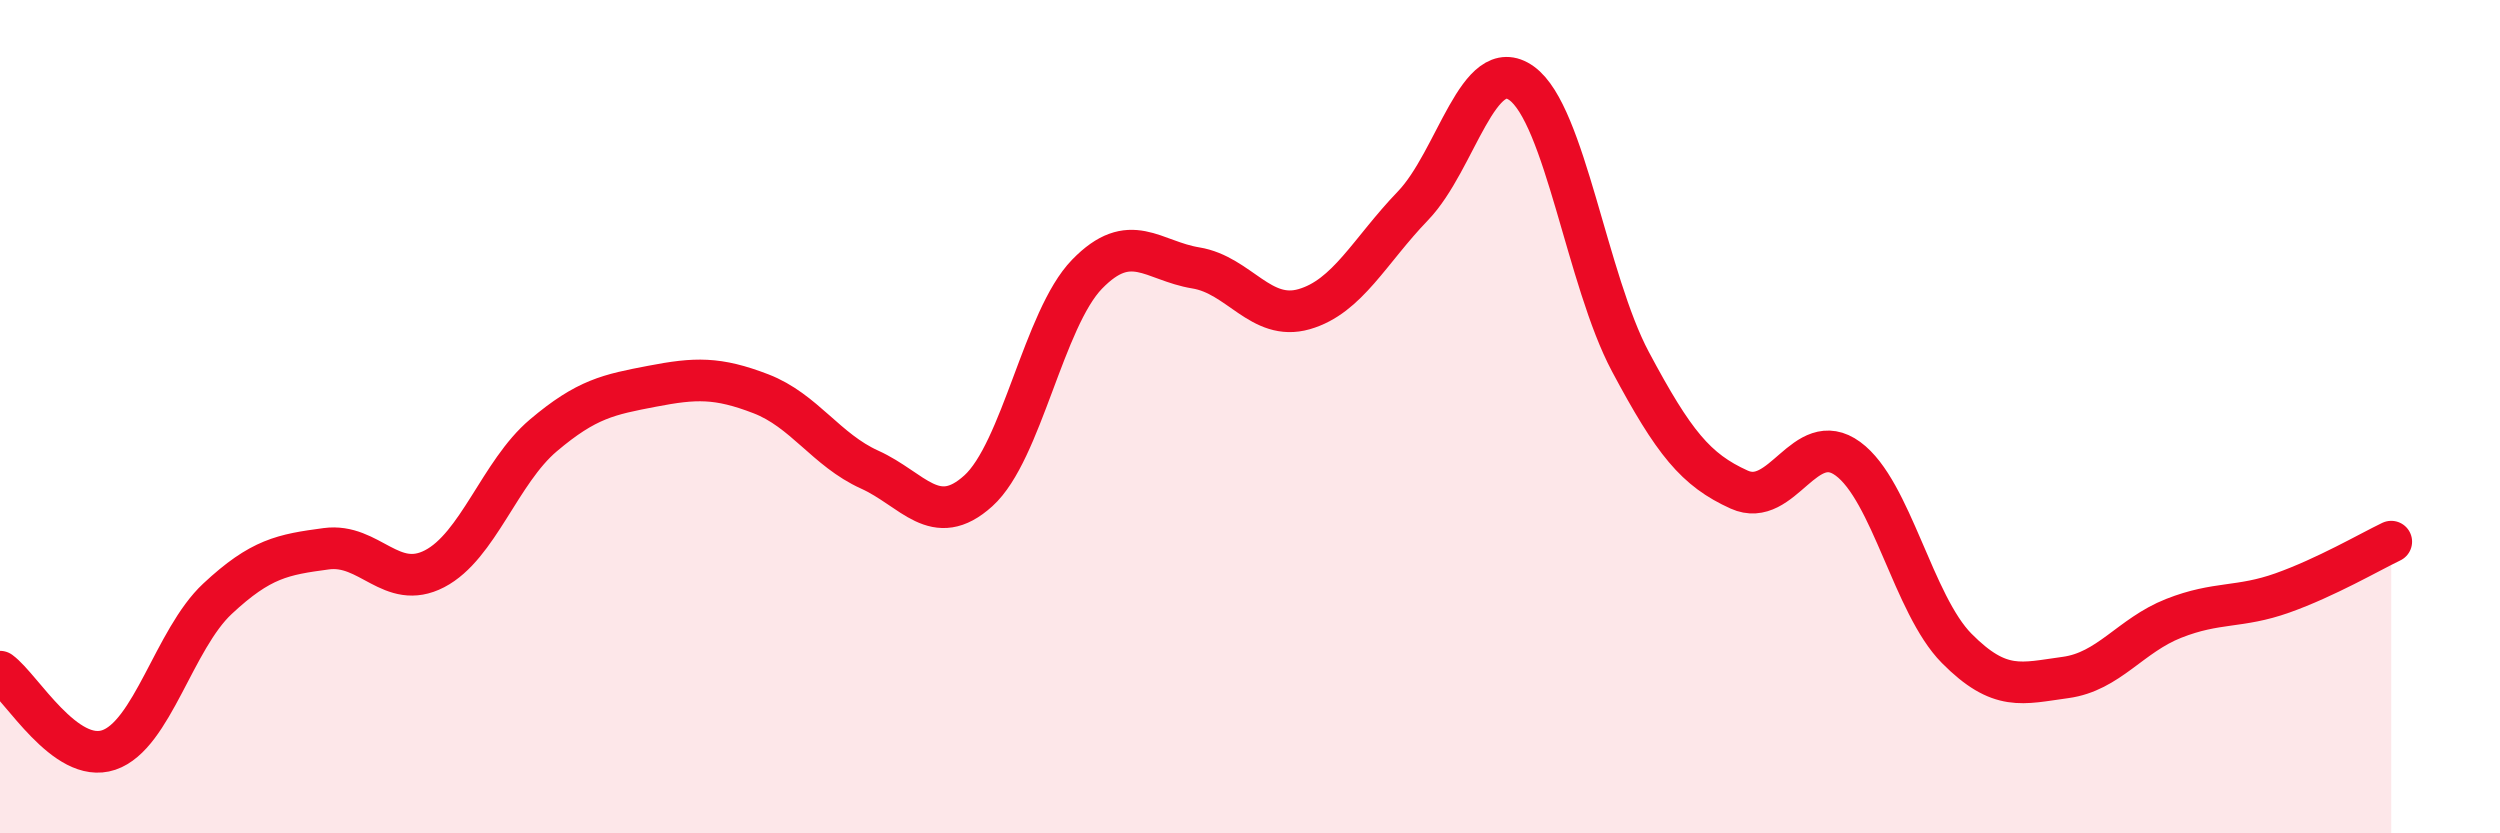 
    <svg width="60" height="20" viewBox="0 0 60 20" xmlns="http://www.w3.org/2000/svg">
      <path
        d="M 0,16.12 C 0.52,16.5 1.57,18.35 2.61,18 C 3.65,17.65 4.18,15.34 5.22,14.37 C 6.26,13.4 6.79,13.31 7.83,13.17 C 8.87,13.03 9.39,14.19 10.43,13.65 C 11.47,13.11 12,11.33 13.04,10.45 C 14.08,9.57 14.61,9.47 15.65,9.27 C 16.69,9.07 17.22,9.05 18.26,9.45 C 19.3,9.85 19.83,10.8 20.87,11.27 C 21.91,11.74 22.44,12.72 23.48,11.78 C 24.52,10.84 25.05,7.65 26.09,6.58 C 27.13,5.51 27.66,6.26 28.7,6.43 C 29.74,6.6 30.26,7.72 31.3,7.42 C 32.34,7.12 32.87,6.02 33.91,4.94 C 34.95,3.86 35.48,1.25 36.52,2 C 37.56,2.75 38.09,6.73 39.13,8.68 C 40.17,10.63 40.7,11.28 41.74,11.75 C 42.78,12.22 43.31,10.25 44.35,11.01 C 45.39,11.77 45.92,14.51 46.96,15.56 C 48,16.61 48.53,16.4 49.57,16.26 C 50.61,16.12 51.13,15.25 52.17,14.84 C 53.21,14.43 53.74,14.6 54.78,14.23 C 55.82,13.86 56.87,13.25 57.39,13L57.39 20L0 20Z"
        fill="#EB0A25"
        opacity="0.1"
        stroke-linecap="round"
        stroke-linejoin="round"
      />
      <path
        d="M 0,16.12 C 0.52,16.5 1.57,18.35 2.61,18 C 3.65,17.65 4.18,15.34 5.22,14.37 C 6.26,13.4 6.79,13.31 7.83,13.17 C 8.87,13.03 9.39,14.19 10.43,13.65 C 11.47,13.11 12,11.33 13.04,10.45 C 14.08,9.57 14.61,9.47 15.65,9.27 C 16.69,9.07 17.22,9.05 18.26,9.45 C 19.3,9.85 19.83,10.8 20.87,11.27 C 21.91,11.74 22.44,12.72 23.48,11.78 C 24.52,10.84 25.05,7.65 26.09,6.58 C 27.13,5.51 27.66,6.26 28.7,6.43 C 29.74,6.6 30.26,7.72 31.3,7.42 C 32.34,7.12 32.87,6.02 33.91,4.94 C 34.95,3.86 35.48,1.25 36.52,2 C 37.56,2.75 38.09,6.73 39.13,8.68 C 40.17,10.63 40.7,11.28 41.74,11.75 C 42.78,12.22 43.31,10.25 44.35,11.01 C 45.39,11.77 45.92,14.51 46.96,15.56 C 48,16.61 48.53,16.4 49.57,16.26 C 50.61,16.12 51.13,15.25 52.17,14.84 C 53.21,14.43 53.74,14.6 54.78,14.23 C 55.82,13.86 56.87,13.25 57.39,13"
        stroke="#EB0A25"
        stroke-width="1"
        fill="none"
        stroke-linecap="round"
        stroke-linejoin="round"
      />
    </svg>
  
